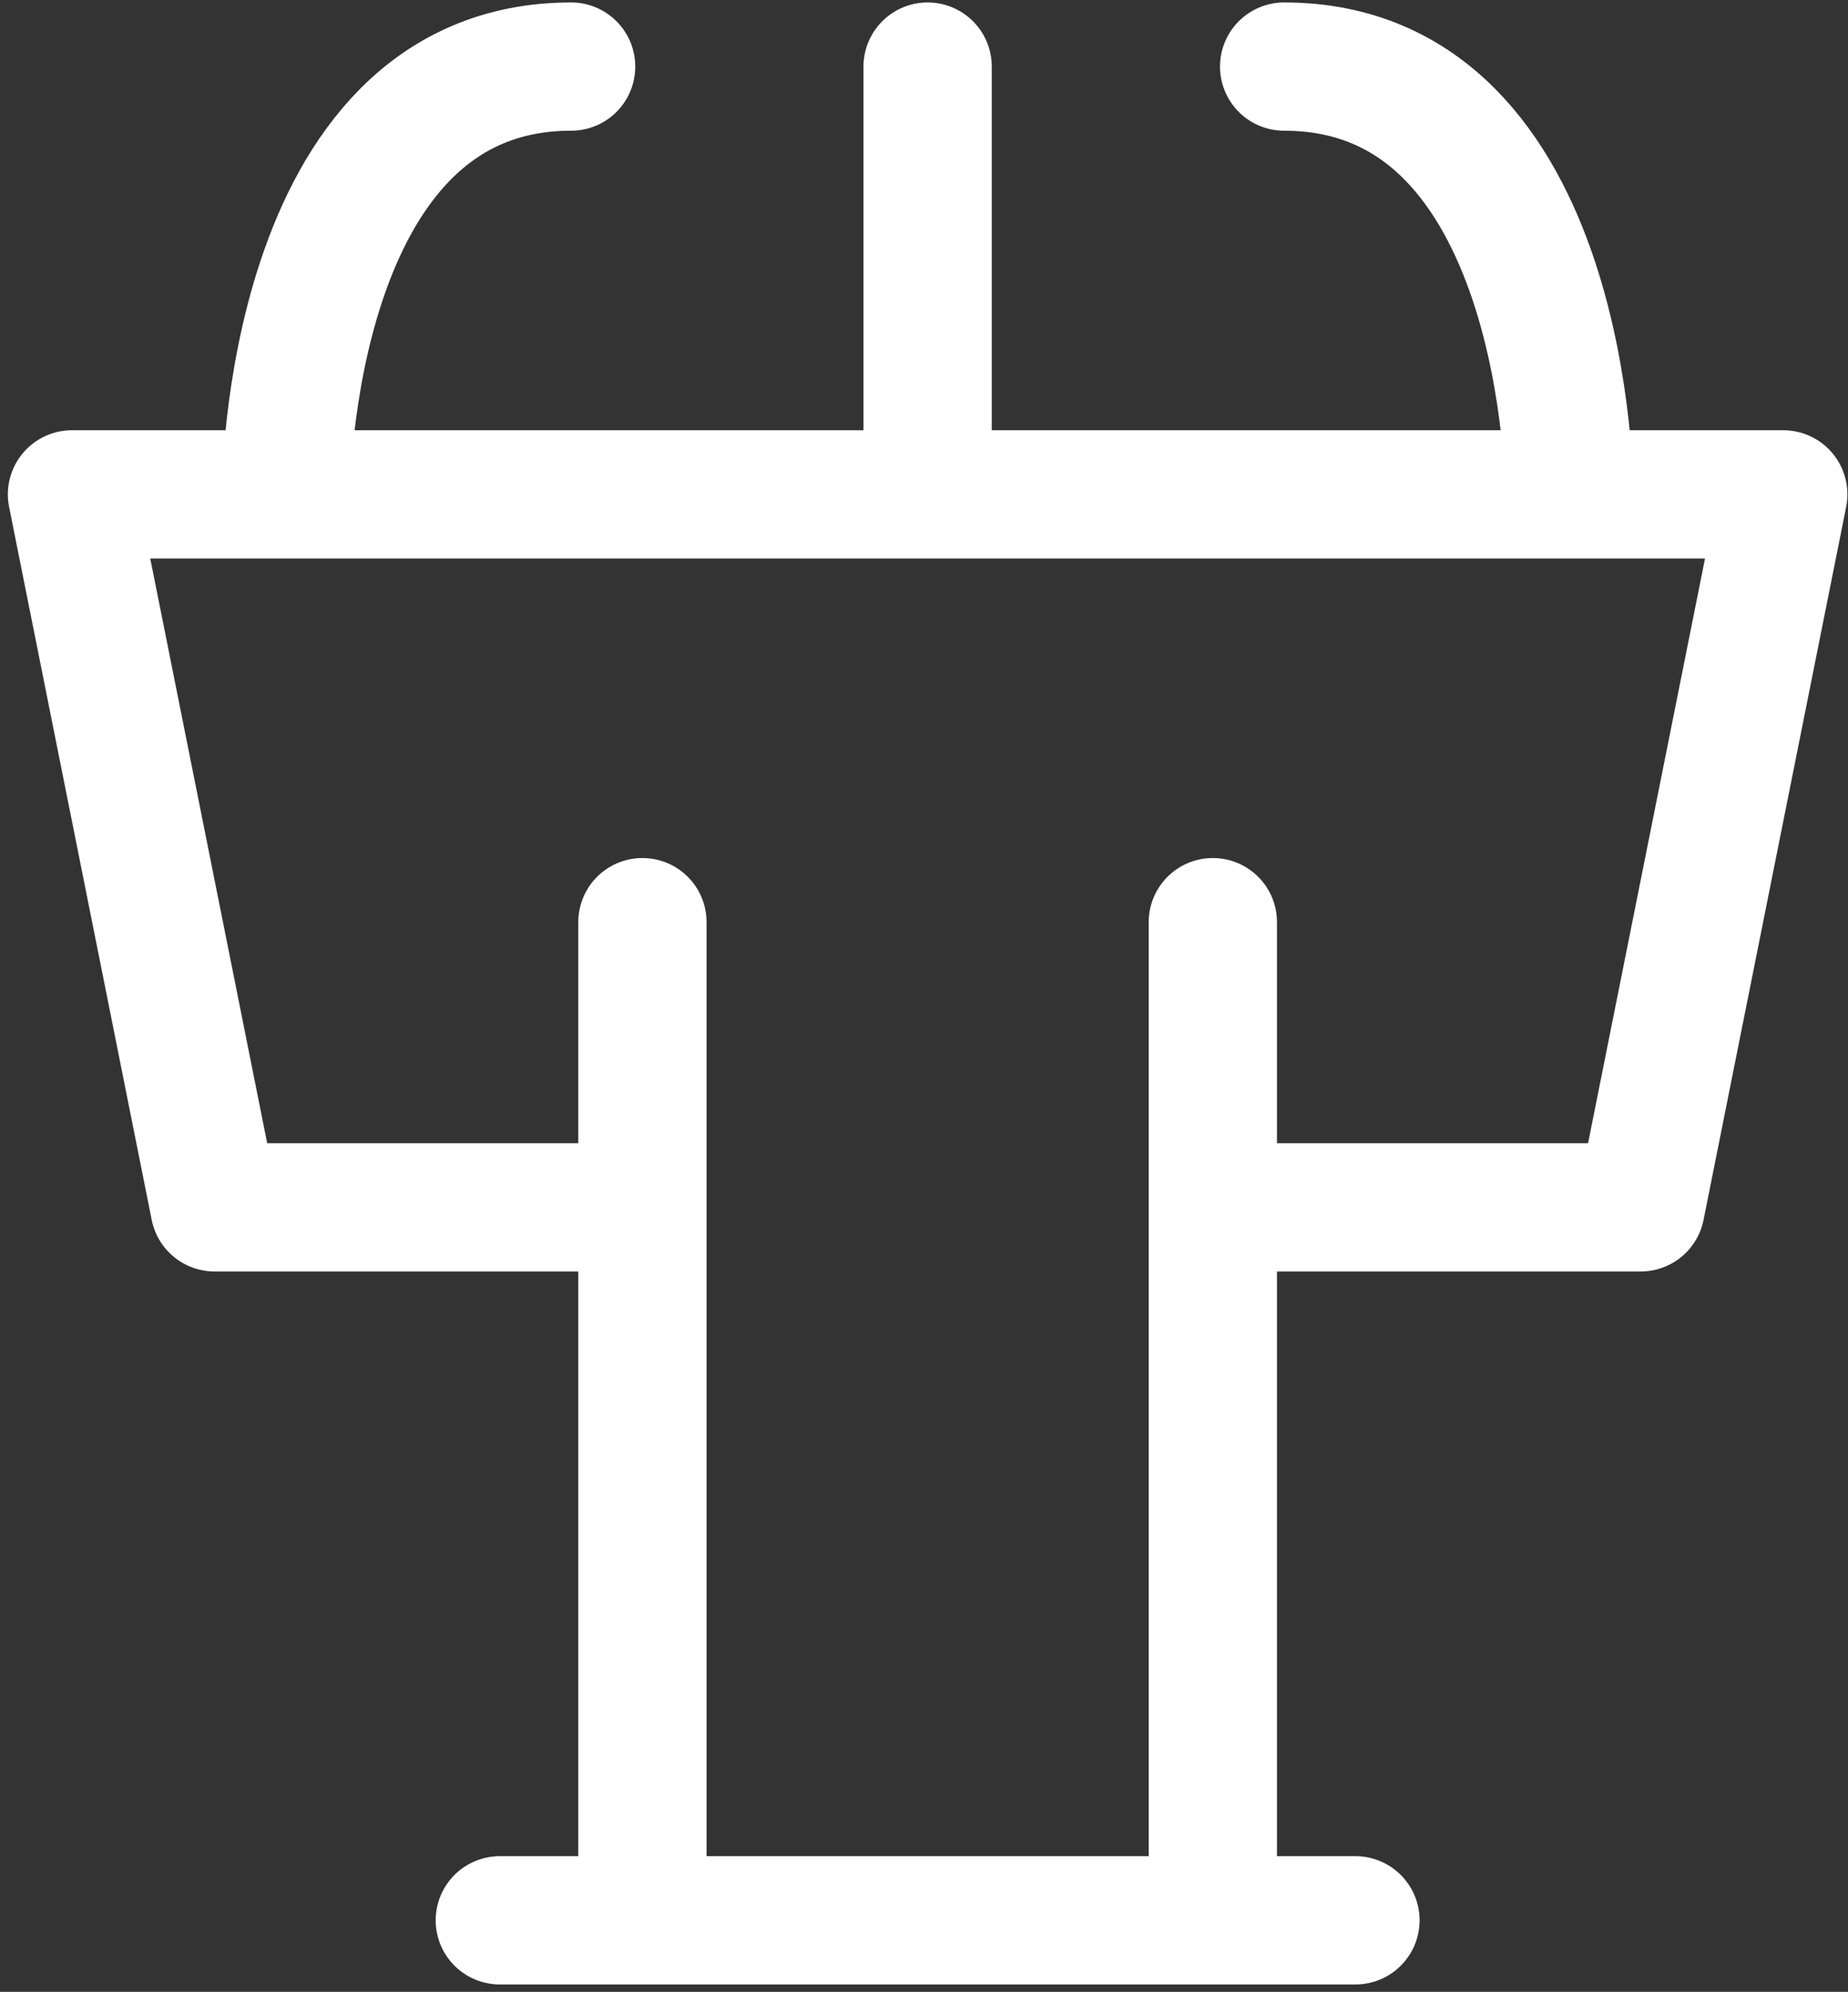 <svg width="154" height="166" viewBox="0 0 154 166" fill="none" xmlns="http://www.w3.org/2000/svg">
<rect x="0" y="0" width="154" height="166" fill="#333333" stroke="none"/>
<path d="M53.535 100.619H17.884L6 41.2H148.605L136.721 100.619H101.07M77.302 41.2V5.549M53.535 76.852V160.038M101.07 76.852V160.038M41.651 160.038H112.954M23.826 41.2C23.826 41.2 23.826 5.549 47.593 5.549M130.779 41.2C130.779 41.2 130.779 5.549 107.012 5.549" stroke="white" stroke-width="10.69" stroke-linecap="round" stroke-linejoin="round"/>
</svg>
